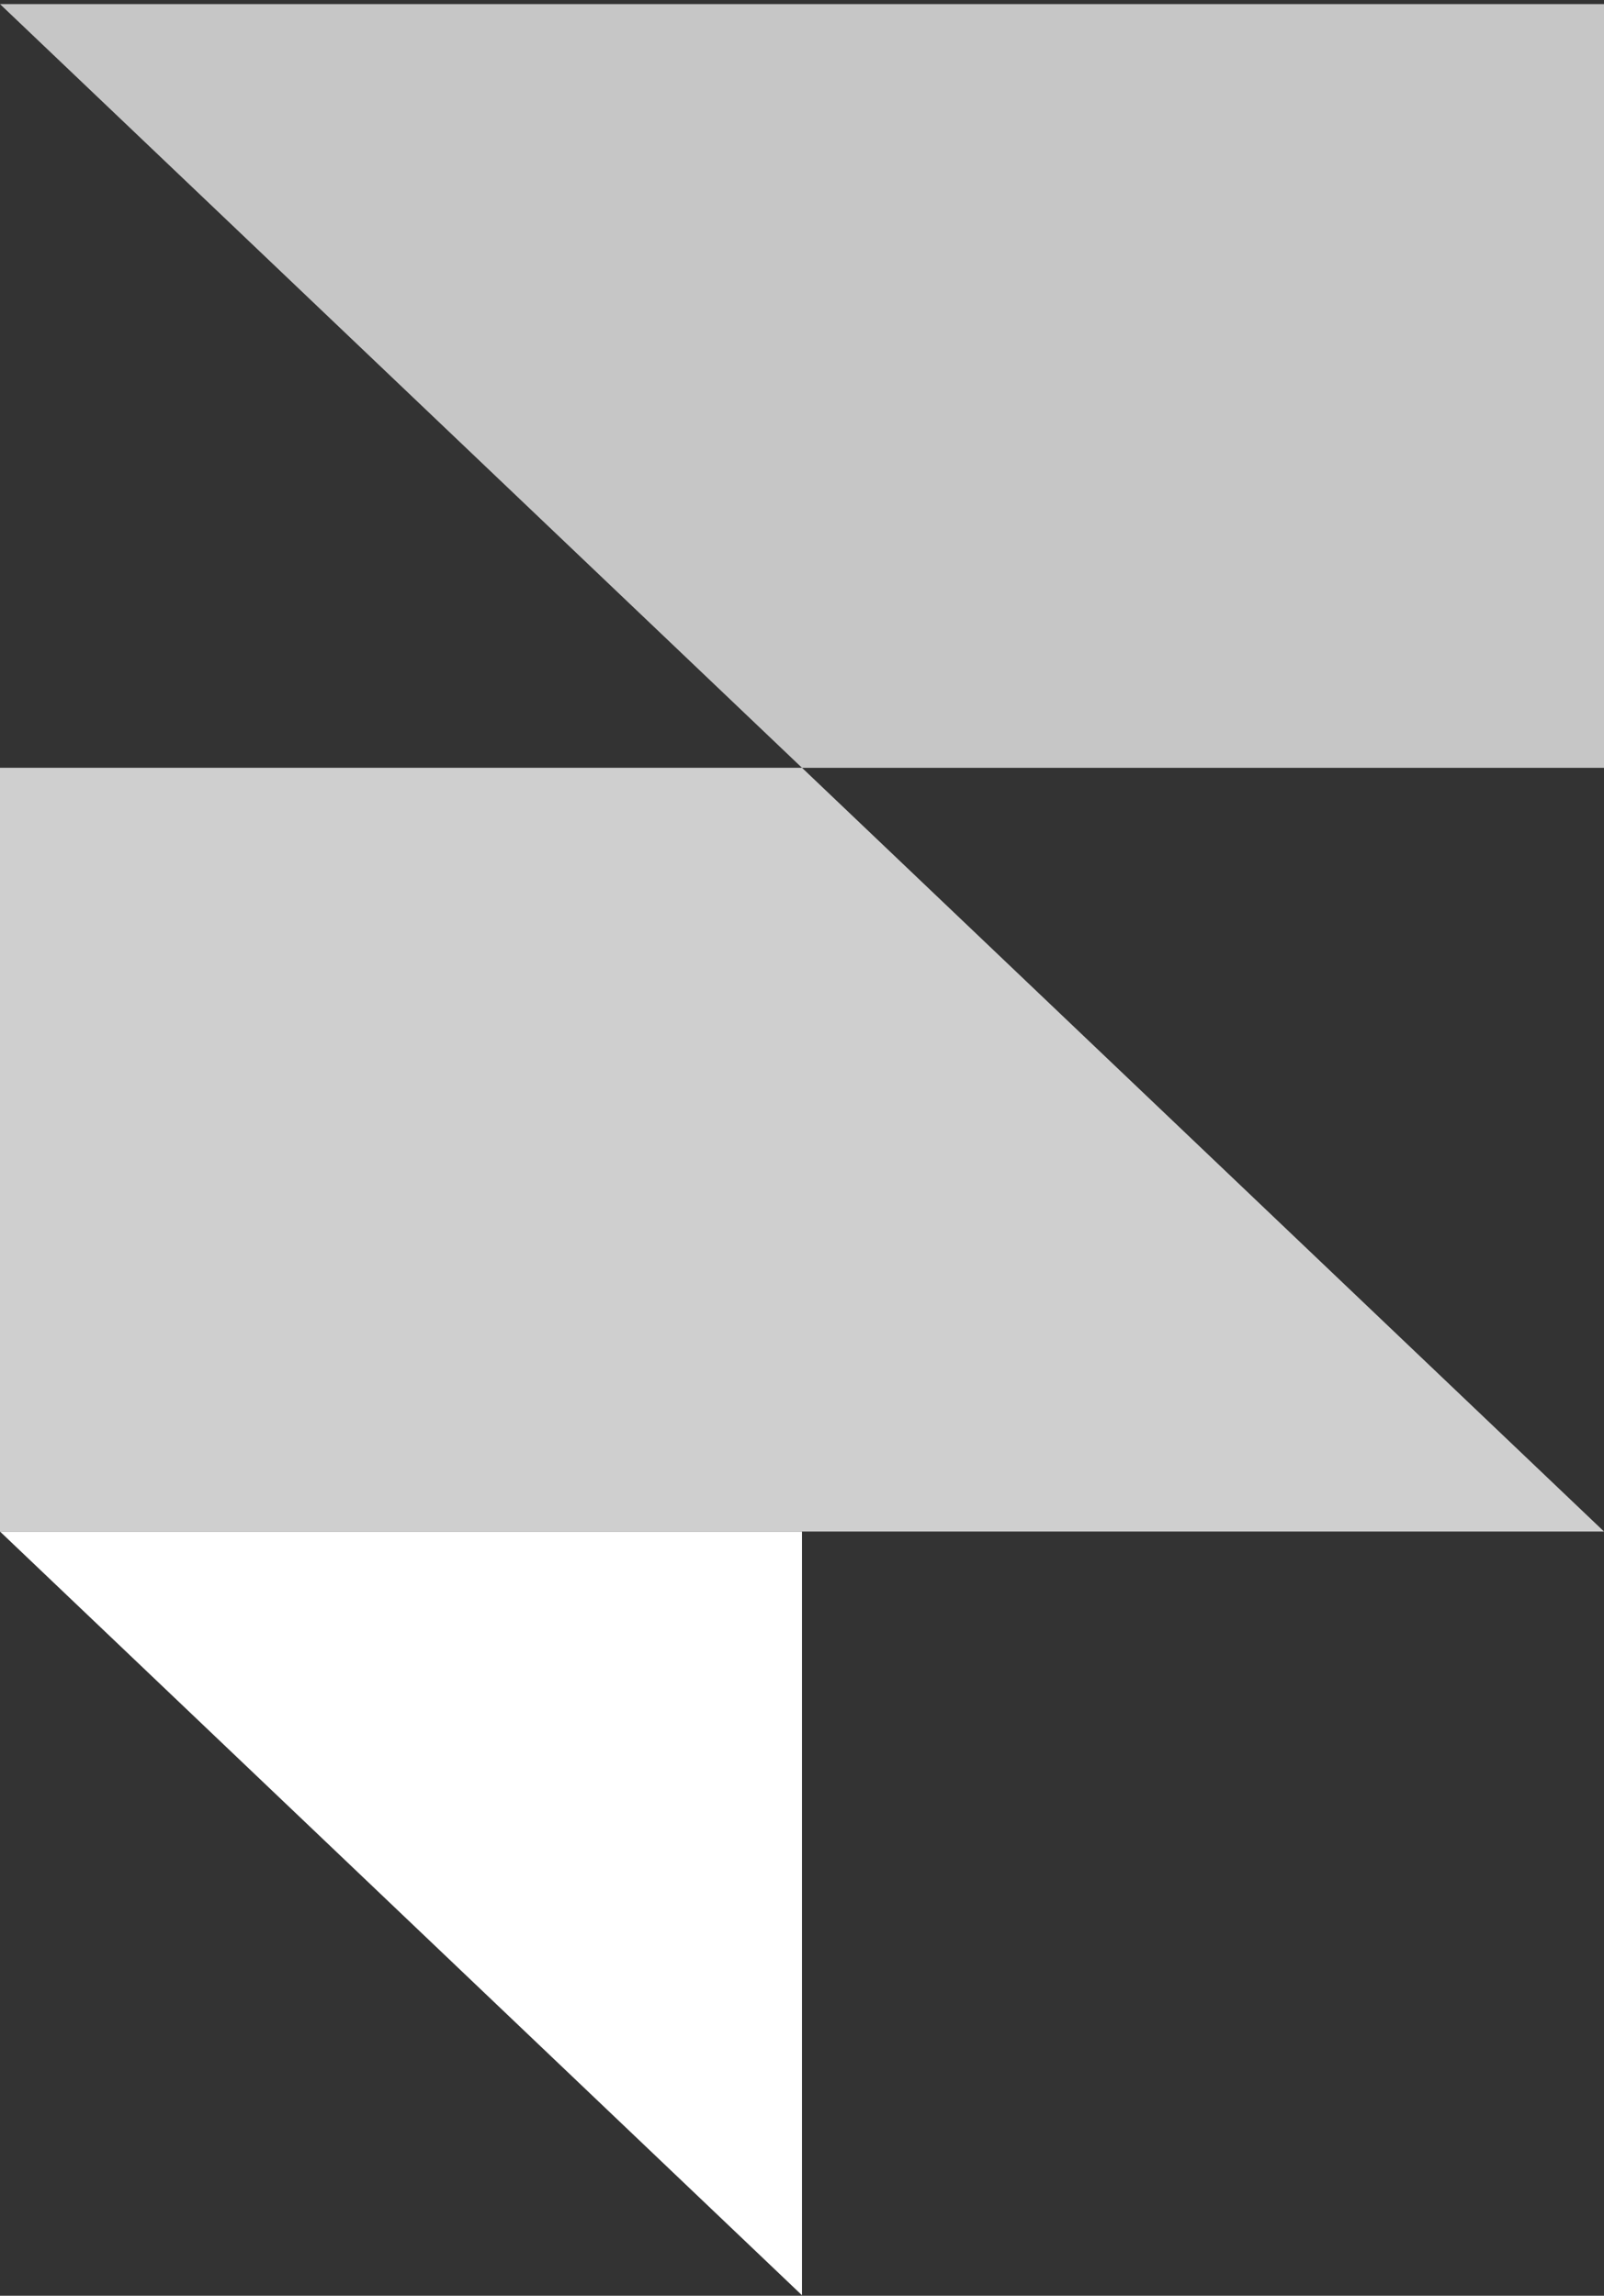 <?xml version="1.0" encoding="UTF-8"?> <svg xmlns="http://www.w3.org/2000/svg" width="350" height="501" viewBox="0 0 350 501" fill="none"><rect x="0" y="0" width="350" height="501" fill="#333333" stroke="none"/><g clip-path="url(#clip0_828_628)"><path fill-rule="evenodd" clip-rule="evenodd" d="M0 334.23H175V500.898L0 334.23Z" fill="white"></path><path d="M175 167.555H0V334.222H350L175 167.555Z" fill="#CFCFCF"></path><path d="M0 0.893L175 167.561H350V0.893H0Z" fill="#C6C6C6"></path></g><defs><clipPath id="clip0_828_628"><rect width="350" height="500" fill="white" transform="translate(0 0.893)"></rect></clipPath></defs></svg> 